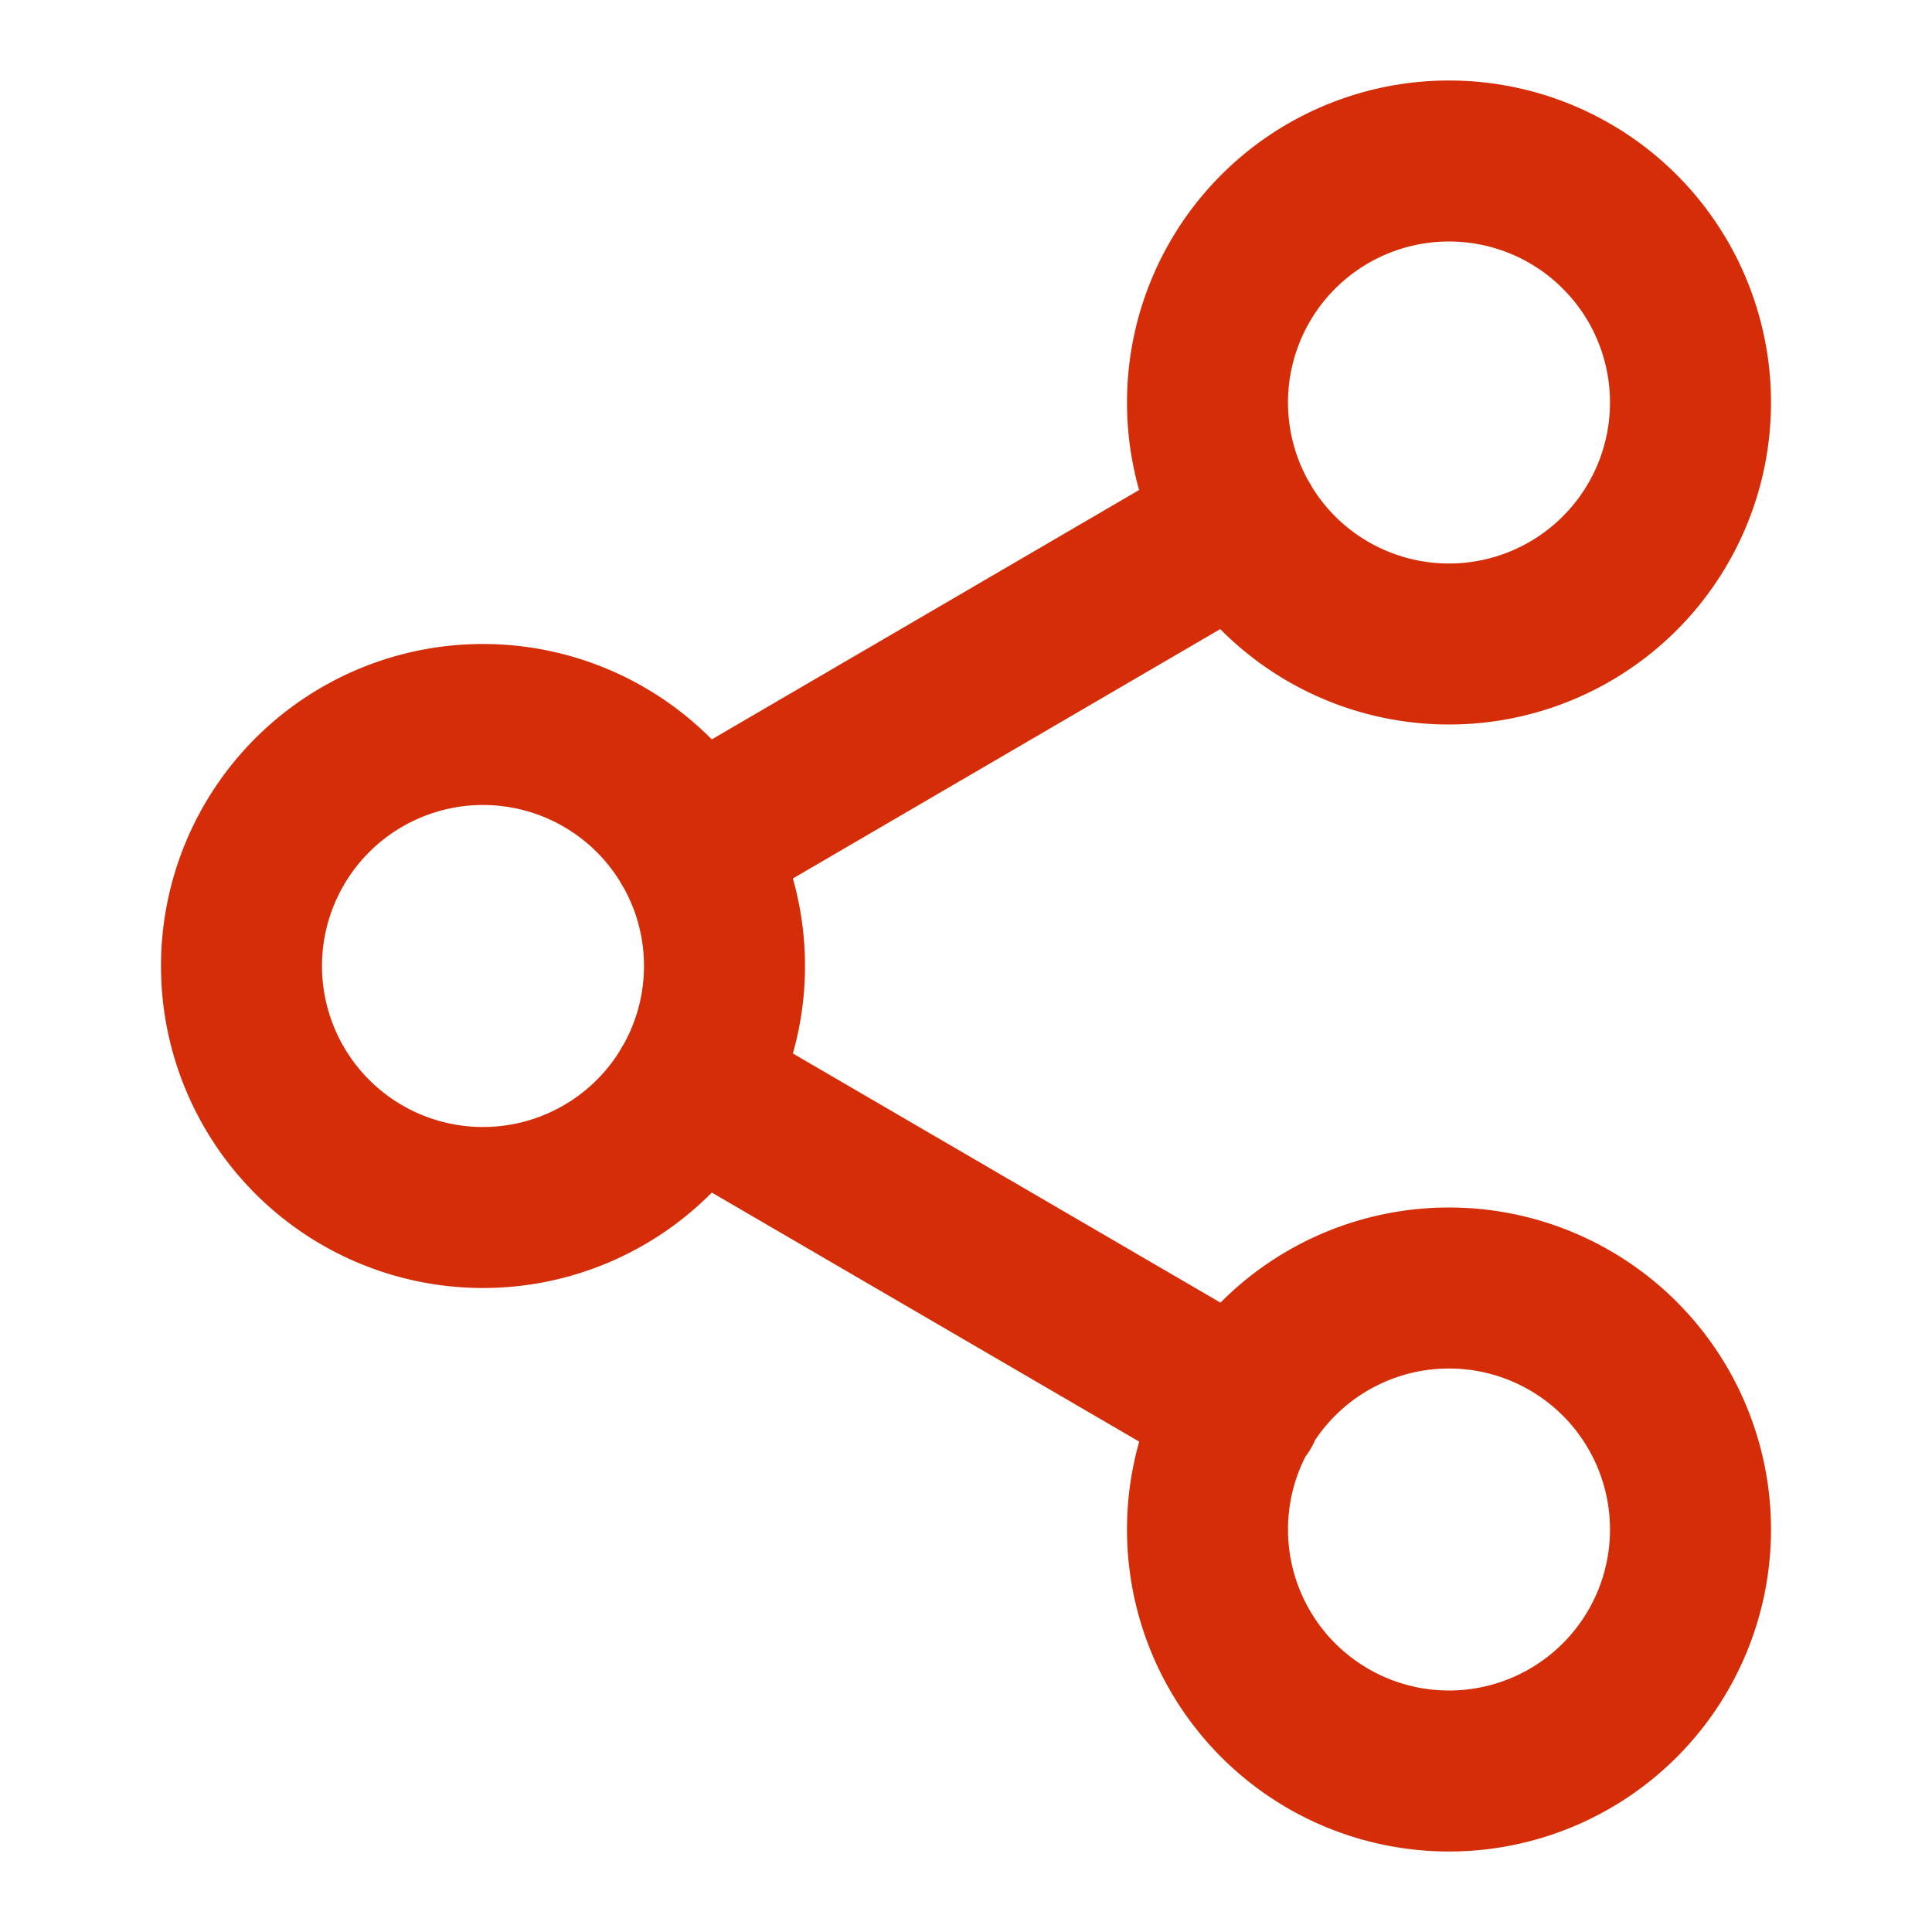 <svg width="24" height="24" fill="none" xmlns="http://www.w3.org/2000/svg"><path d="M18 8a3 3 0 100-6 3 3 0 000 6zM6 15a3 3 0 100-6 3 3 0 000 6zm12 7a3 3 0 100-6 3 3 0 000 6zm-9.41-8.49l6.83 3.98m-.01-10.98l-6.82 3.98" stroke="#D52D07" stroke-width="2" stroke-linecap="round" stroke-linejoin="round"/></svg>